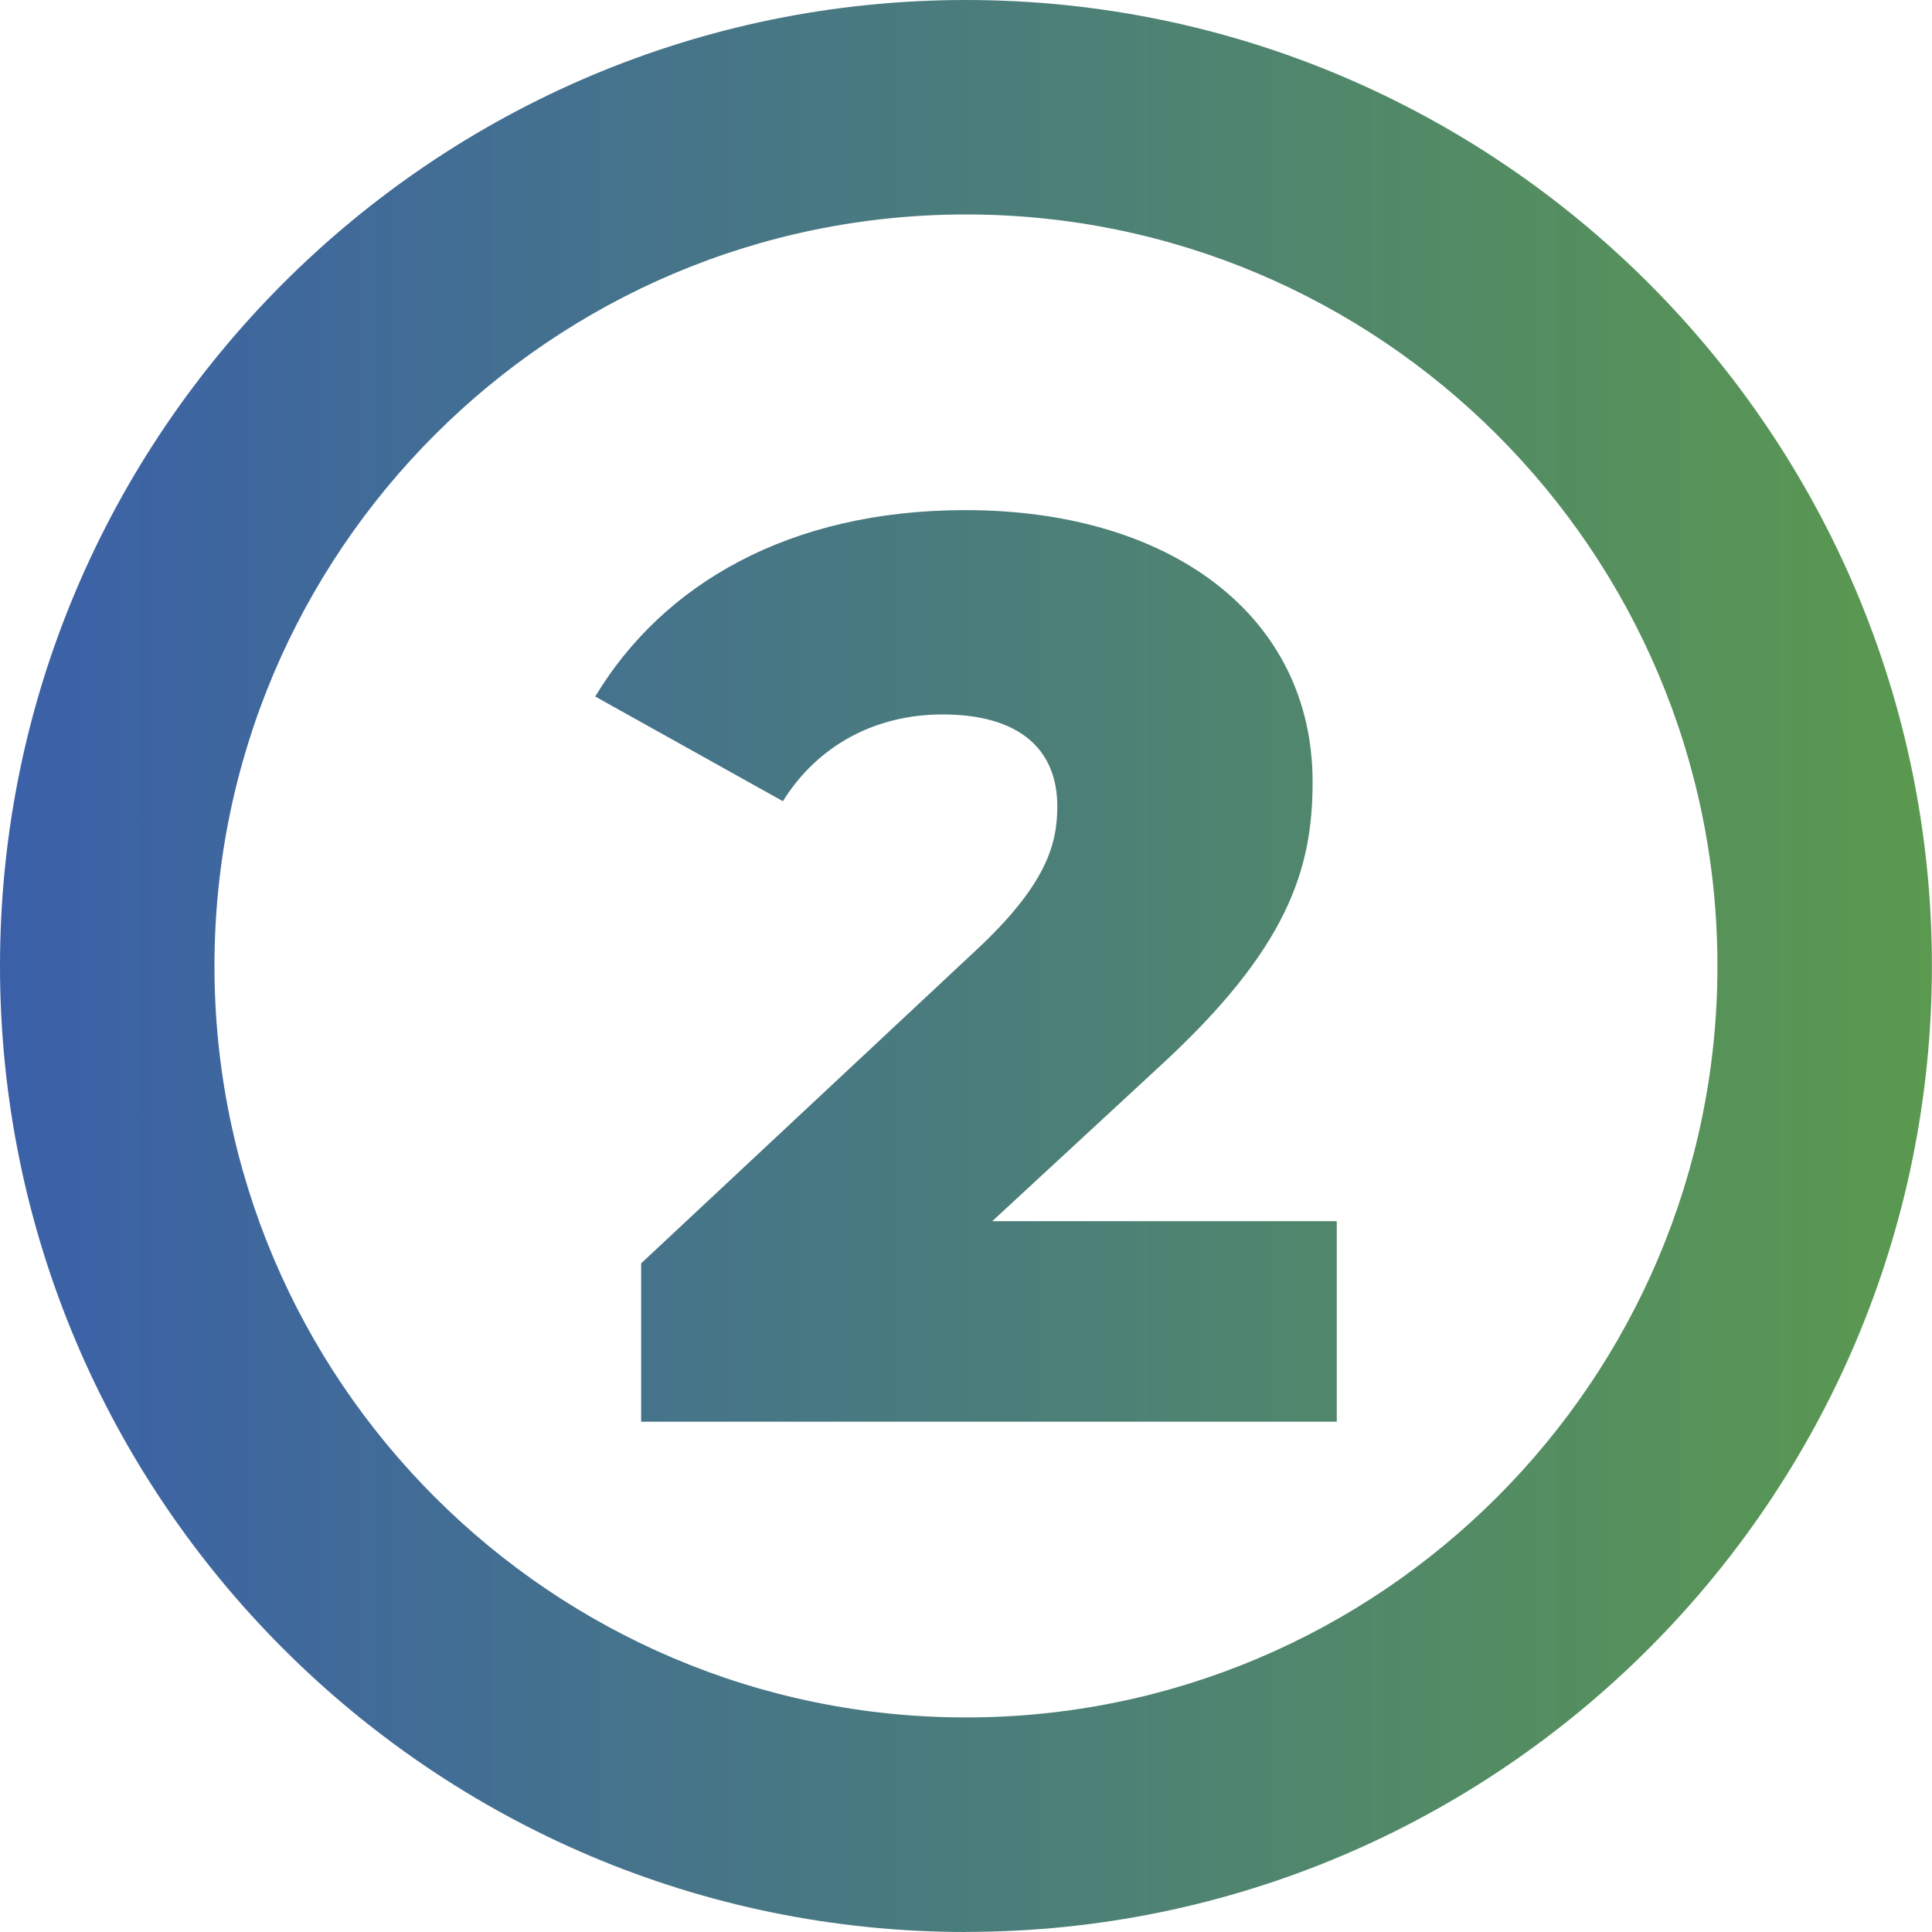 <?xml version="1.0" encoding="UTF-8"?>
<svg id="Layer_2" data-name="Layer 2" xmlns="http://www.w3.org/2000/svg" xmlns:xlink="http://www.w3.org/1999/xlink" viewBox="0 0 198.19 198.19">
  <defs>
    <style>
      .cls-1 {
        fill: url(#linear-gradient);
      }
    </style>
    <linearGradient id="linear-gradient" x1="0" y1="99.09" x2="198.19" y2="99.09" gradientUnits="userSpaceOnUse">
      <stop offset="0" stop-color="#3b60a9"/>
      <stop offset="1" stop-color="#5a994f"/>
    </linearGradient>
  </defs>
  <g id="Layer_2-2" data-name="Layer 2">
    <path class="cls-1" d="M137.13,125.28v20.56h-71.36v-16.24l34.31-32.08c7.33-6.81,8.38-11,8.38-14.8,0-5.89-3.93-9.43-11.78-9.43-6.68,0-12.7,3.01-16.37,8.9l-19.25-10.74c6.94-11.52,19.9-19.12,37.97-19.12,21.08,0,35.62,10.87,35.62,27.89,0,8.9-2.49,17.02-15.58,29.07l-17.28,15.98h35.36ZM99.09,198.19C44.45,198.19,0,153.73,0,99.09S44.45,0,99.09,0s99.09,44.45,99.09,99.09-44.45,99.09-99.09,99.09ZM99.09,22c-42.51,0-77.09,34.58-77.09,77.09s34.58,77.09,77.09,77.09,77.09-34.58,77.09-77.09S141.6,22,99.09,22Z"/>
  </g>
</svg>